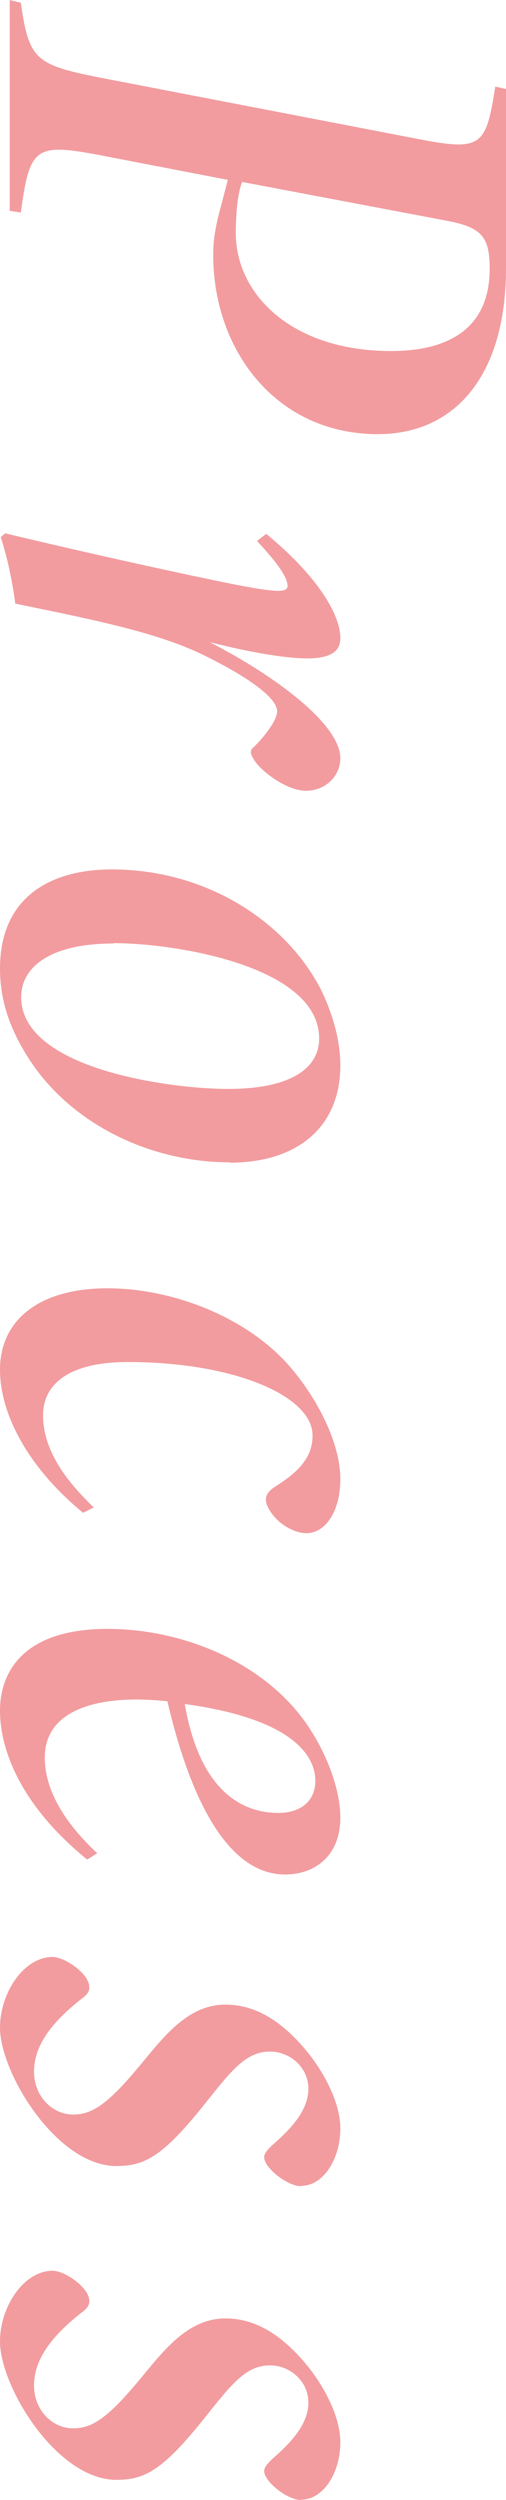 <svg xmlns="http://www.w3.org/2000/svg" id="_レイヤー_2" viewBox="0 0 14.57 71.86"><defs><style>.cls-1{fill:#f29c9f}</style></defs><g id="_レイヤー_4"><path d="M14.57 7.71c0 3.04-1.43 4.78-3.72 4.77-2.92-.02-4.71-2.43-4.71-5.15 0-.37.04-.64.13-1.05l.29-1.11-3.53-.68C1.02 4.1.86 4.18.6 6.11l-.32-.05V0L.6.08c.24 1.67.42 1.79 2.43 2.18l8.93 1.72c1.9.37 2.03.26 2.3-1.49l.32.07v5.15Zm-7.6-2.47c-.12.29-.18.86-.18 1.46 0 1.75 1.6 3.39 4.47 3.39 1.87 0 2.84-.82 2.84-2.36 0-.9-.21-1.19-1.21-1.38L6.97 5.23ZM7.66 15.34c1.44 1.18 2.14 2.3 2.14 3s-.93.74-3.04.29l-.72-.17c1.9.97 3.76 2.37 3.76 3.33 0 .53-.44.94-.99.94s-1.28-.55-1.49-.88c-.1-.17-.15-.27-.01-.38.3-.29.67-.77.67-1.02 0-.53-1.49-1.32-2.18-1.65-1.37-.66-3.39-1.04-5.36-1.45-.08-.64-.25-1.41-.42-1.91l.13-.11c2.25.54 5.19 1.19 6.66 1.48 1.19.23 1.47.22 1.47.03 0-.31-.48-.86-.88-1.29l.26-.2ZM6.62 33.41c-2.38 0-4.72-1.18-5.89-3.14-.45-.74-.73-1.52-.73-2.43 0-2.11 1.53-2.85 3.21-2.85 2.8 0 5.07 1.56 6.04 3.47.33.69.55 1.44.55 2.16 0 1.83-1.3 2.8-3.18 2.8Zm-3.35-6.29c-1.83 0-2.66.68-2.66 1.54 0 2.07 4.3 2.64 5.96 2.64 1.83 0 2.62-.61 2.62-1.45 0-2.07-4.11-2.74-5.92-2.74ZM2.4 43.49C.8 42.18 0 40.64 0 39.37c0-1.39 1.08-2.34 3.1-2.34 1.74 0 3.83.73 5.13 2.12.83.91 1.57 2.26 1.57 3.37 0 .88-.4 1.54-.97 1.55-.34 0-.83-.24-1.09-.7-.16-.28-.09-.47.2-.65.7-.44 1.06-.86 1.06-1.46 0-1.13-2.25-2.11-5.32-2.11-1.73 0-2.44.66-2.44 1.53 0 1.02.68 1.9 1.46 2.65l-.3.15ZM0 49.17c0-1.05.61-2.35 3.1-2.35 1.99 0 4.17.82 5.46 2.38.71.85 1.24 2.11 1.24 3.04 0 1.14-.77 1.64-1.59 1.64-1.92 0-2.91-2.92-3.39-4.98-.4-.04-.74-.05-.88-.05-1.37 0-2.65.4-2.65 1.67 0 .82.44 1.75 1.51 2.75l-.29.18C.61 51.91 0 50.31 0 49.17m5.32-.19c.43 2.48 1.63 3.13 2.7 3.13.62 0 1.06-.33 1.06-.92 0-.82-.82-1.81-3.76-2.21M8.67 62.84c-.36 0-.95-.44-1.05-.75-.04-.14.01-.23.22-.43.48-.42 1.04-.97 1.04-1.62 0-.61-.52-1.07-1.11-1.07-.69 0-1.11.55-1.87 1.5-1.22 1.53-1.74 1.79-2.55 1.79-1.71 0-3.35-2.67-3.35-3.98 0-.98.67-2.03 1.52-2.03.34 0 1.05.48 1.05.86.01.1-.04.19-.14.28-1.02.78-1.45 1.46-1.45 2.16s.52 1.23 1.13 1.23c.53 0 .97-.29 1.8-1.27.7-.82 1.42-1.89 2.58-1.89.65 0 1.44.26 2.31 1.3.52.62 1 1.51 1 2.26 0 .88-.49 1.65-1.13 1.65ZM8.67 71.86c-.36 0-.95-.44-1.05-.75-.04-.14.01-.23.22-.43.48-.42 1.04-.97 1.04-1.62 0-.61-.52-1.07-1.11-1.07-.69 0-1.11.55-1.87 1.5-1.22 1.53-1.74 1.79-2.55 1.79C1.64 71.28 0 68.61 0 67.3c0-.98.67-2.03 1.52-2.03.34 0 1.05.48 1.05.86.01.1-.04.19-.14.28-1.02.78-1.45 1.46-1.45 2.16s.52 1.23 1.13 1.23c.53 0 .97-.29 1.8-1.27.7-.82 1.42-1.89 2.58-1.89.65 0 1.44.26 2.31 1.3.52.62 1 1.51 1 2.26 0 .88-.49 1.65-1.13 1.65Z" class="cls-1"/></g></svg>